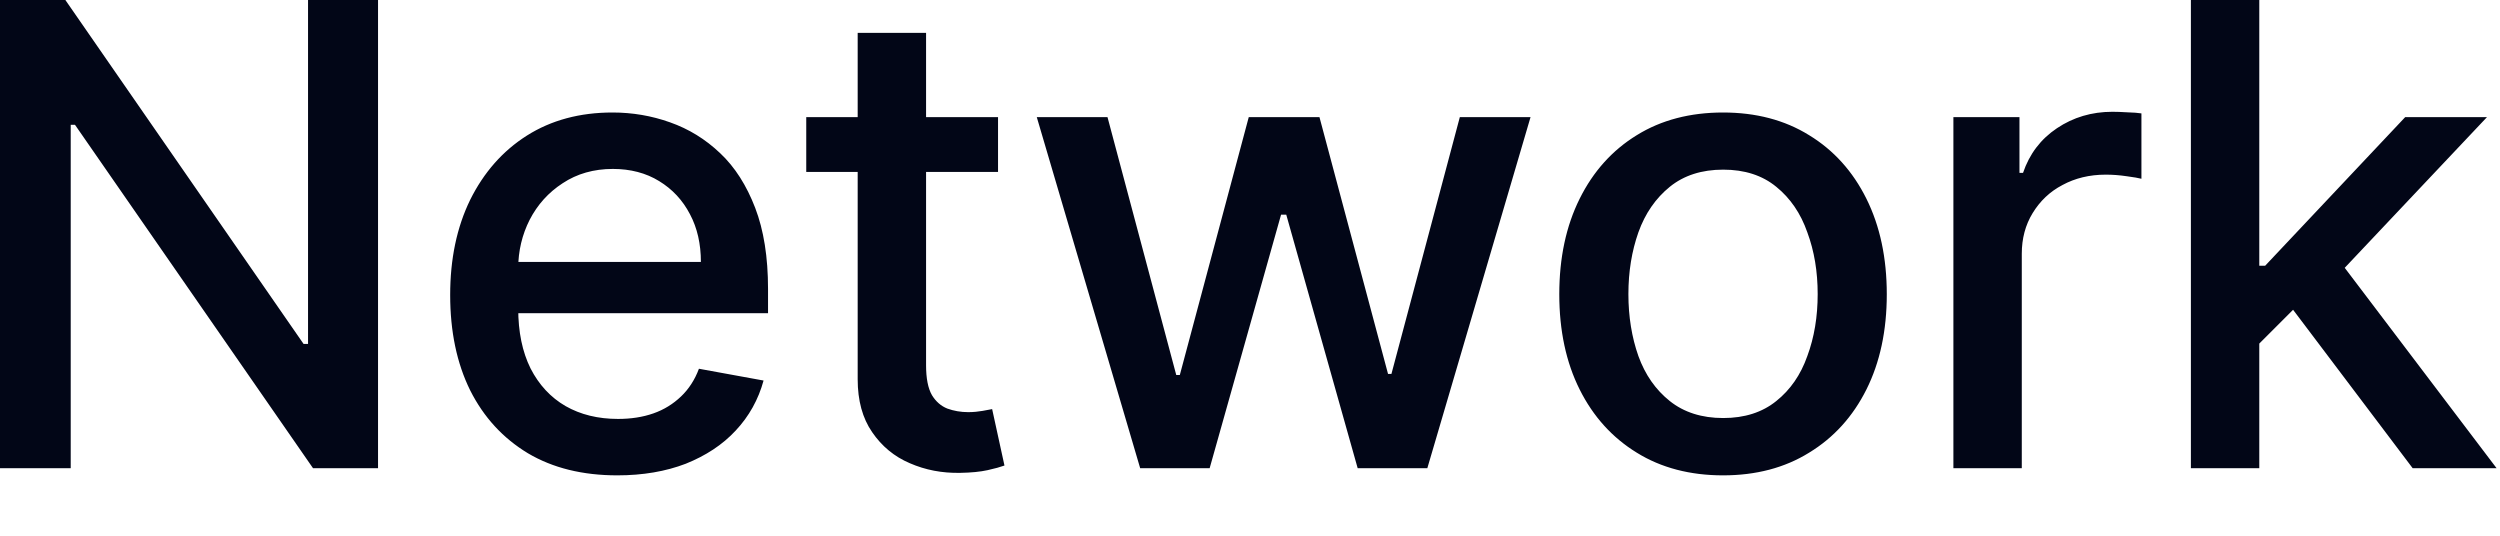 <?xml version="1.0" encoding="utf-8"?>
<svg xmlns="http://www.w3.org/2000/svg" fill="none" height="100%" overflow="visible" preserveAspectRatio="none" style="display: block;" viewBox="0 0 14 3" width="100%">
<path d="M2.117 0V2.622H1.753L0.42 0.699H0.396V2.622H0V0H0.366L1.7 1.926H1.725V0H2.117ZM3.457 2.662C3.263 2.662 3.096 2.621 2.956 2.538C2.817 2.454 2.709 2.337 2.633 2.186C2.558 2.034 2.521 1.856 2.521 1.652C2.521 1.45 2.558 1.273 2.633 1.119C2.709 0.966 2.815 0.845 2.951 0.759C3.087 0.673 3.247 0.63 3.43 0.63C3.541 0.63 3.648 0.648 3.752 0.685C3.857 0.722 3.95 0.779 4.033 0.858C4.116 0.936 4.181 1.039 4.229 1.164C4.277 1.289 4.301 1.44 4.301 1.618V1.754H2.737V1.467H3.925C3.925 1.367 3.905 1.277 3.864 1.2C3.823 1.121 3.765 1.059 3.691 1.014C3.618 0.969 3.531 0.946 3.432 0.946C3.325 0.946 3.231 0.973 3.151 1.026C3.071 1.078 3.01 1.146 2.966 1.231C2.924 1.314 2.902 1.405 2.902 1.503V1.727C2.902 1.859 2.925 1.97 2.971 2.063C3.018 2.155 3.084 2.226 3.167 2.274C3.251 2.322 3.349 2.346 3.461 2.346C3.533 2.346 3.599 2.336 3.659 2.315C3.719 2.294 3.77 2.262 3.814 2.22C3.857 2.179 3.891 2.127 3.914 2.065L4.276 2.131C4.247 2.237 4.195 2.331 4.12 2.411C4.046 2.491 3.952 2.552 3.84 2.597C3.728 2.64 3.6 2.662 3.457 2.662ZM5.589 0.656V0.963H4.515V0.656H5.589ZM4.803 0.184H5.186V2.045C5.186 2.119 5.197 2.175 5.219 2.213C5.241 2.249 5.27 2.274 5.305 2.288C5.341 2.301 5.38 2.308 5.422 2.308C5.452 2.308 5.479 2.305 5.502 2.301C5.525 2.297 5.543 2.293 5.556 2.291L5.625 2.607C5.603 2.615 5.571 2.624 5.53 2.633C5.489 2.642 5.438 2.647 5.377 2.648C5.276 2.65 5.182 2.632 5.095 2.594C5.008 2.557 4.938 2.499 4.884 2.42C4.83 2.342 4.803 2.243 4.803 2.124V0.184ZM6.385 2.622L5.806 0.656H6.202L6.587 2.1H6.607L6.993 0.656H7.389L7.773 2.094H7.792L8.175 0.656H8.571L7.993 2.622H7.603L7.203 1.202H7.174L6.774 2.622H6.385ZM9.649 2.662C9.465 2.662 9.303 2.62 9.166 2.535C9.029 2.451 8.922 2.333 8.846 2.181C8.77 2.029 8.732 1.851 8.732 1.648C8.732 1.444 8.77 1.266 8.846 1.113C8.922 0.96 9.029 0.841 9.166 0.757C9.303 0.672 9.465 0.63 9.649 0.63C9.833 0.63 9.994 0.672 10.131 0.757C10.269 0.841 10.376 0.96 10.452 1.113C10.528 1.266 10.566 1.444 10.566 1.648C10.566 1.851 10.528 2.029 10.452 2.181C10.376 2.333 10.269 2.451 10.131 2.535C9.994 2.62 9.833 2.662 9.649 2.662ZM9.65 2.341C9.77 2.341 9.869 2.309 9.947 2.246C10.026 2.183 10.084 2.099 10.121 1.994C10.16 1.889 10.179 1.773 10.179 1.647C10.179 1.521 10.16 1.406 10.121 1.301C10.084 1.195 10.026 1.11 9.947 1.046C9.869 0.982 9.77 0.95 9.65 0.95C9.53 0.95 9.43 0.982 9.351 1.046C9.272 1.11 9.213 1.195 9.175 1.301C9.138 1.406 9.119 1.521 9.119 1.647C9.119 1.773 9.138 1.889 9.175 1.994C9.213 2.099 9.272 2.183 9.351 2.246C9.43 2.309 9.53 2.341 9.65 2.341ZM10.939 2.622V0.656H11.309V0.968H11.329C11.365 0.862 11.428 0.779 11.519 0.718C11.61 0.657 11.714 0.626 11.829 0.626C11.853 0.626 11.881 0.627 11.913 0.629C11.947 0.63 11.973 0.632 11.992 0.635V1.001C11.976 0.997 11.949 0.992 11.91 0.987C11.87 0.981 11.831 0.978 11.792 0.978C11.701 0.978 11.62 0.998 11.55 1.036C11.479 1.073 11.424 1.126 11.383 1.193C11.342 1.26 11.322 1.336 11.322 1.421V2.622H10.939ZM12.621 1.955L12.618 1.488H12.685L13.469 0.656H13.927L13.033 1.603H12.973L12.621 1.955ZM12.269 2.622V0H12.652V2.622H12.269ZM13.511 2.622L12.806 1.688L13.07 1.42L13.981 2.622H13.511Z" fill="#020617" id="Vector"/>
</svg>